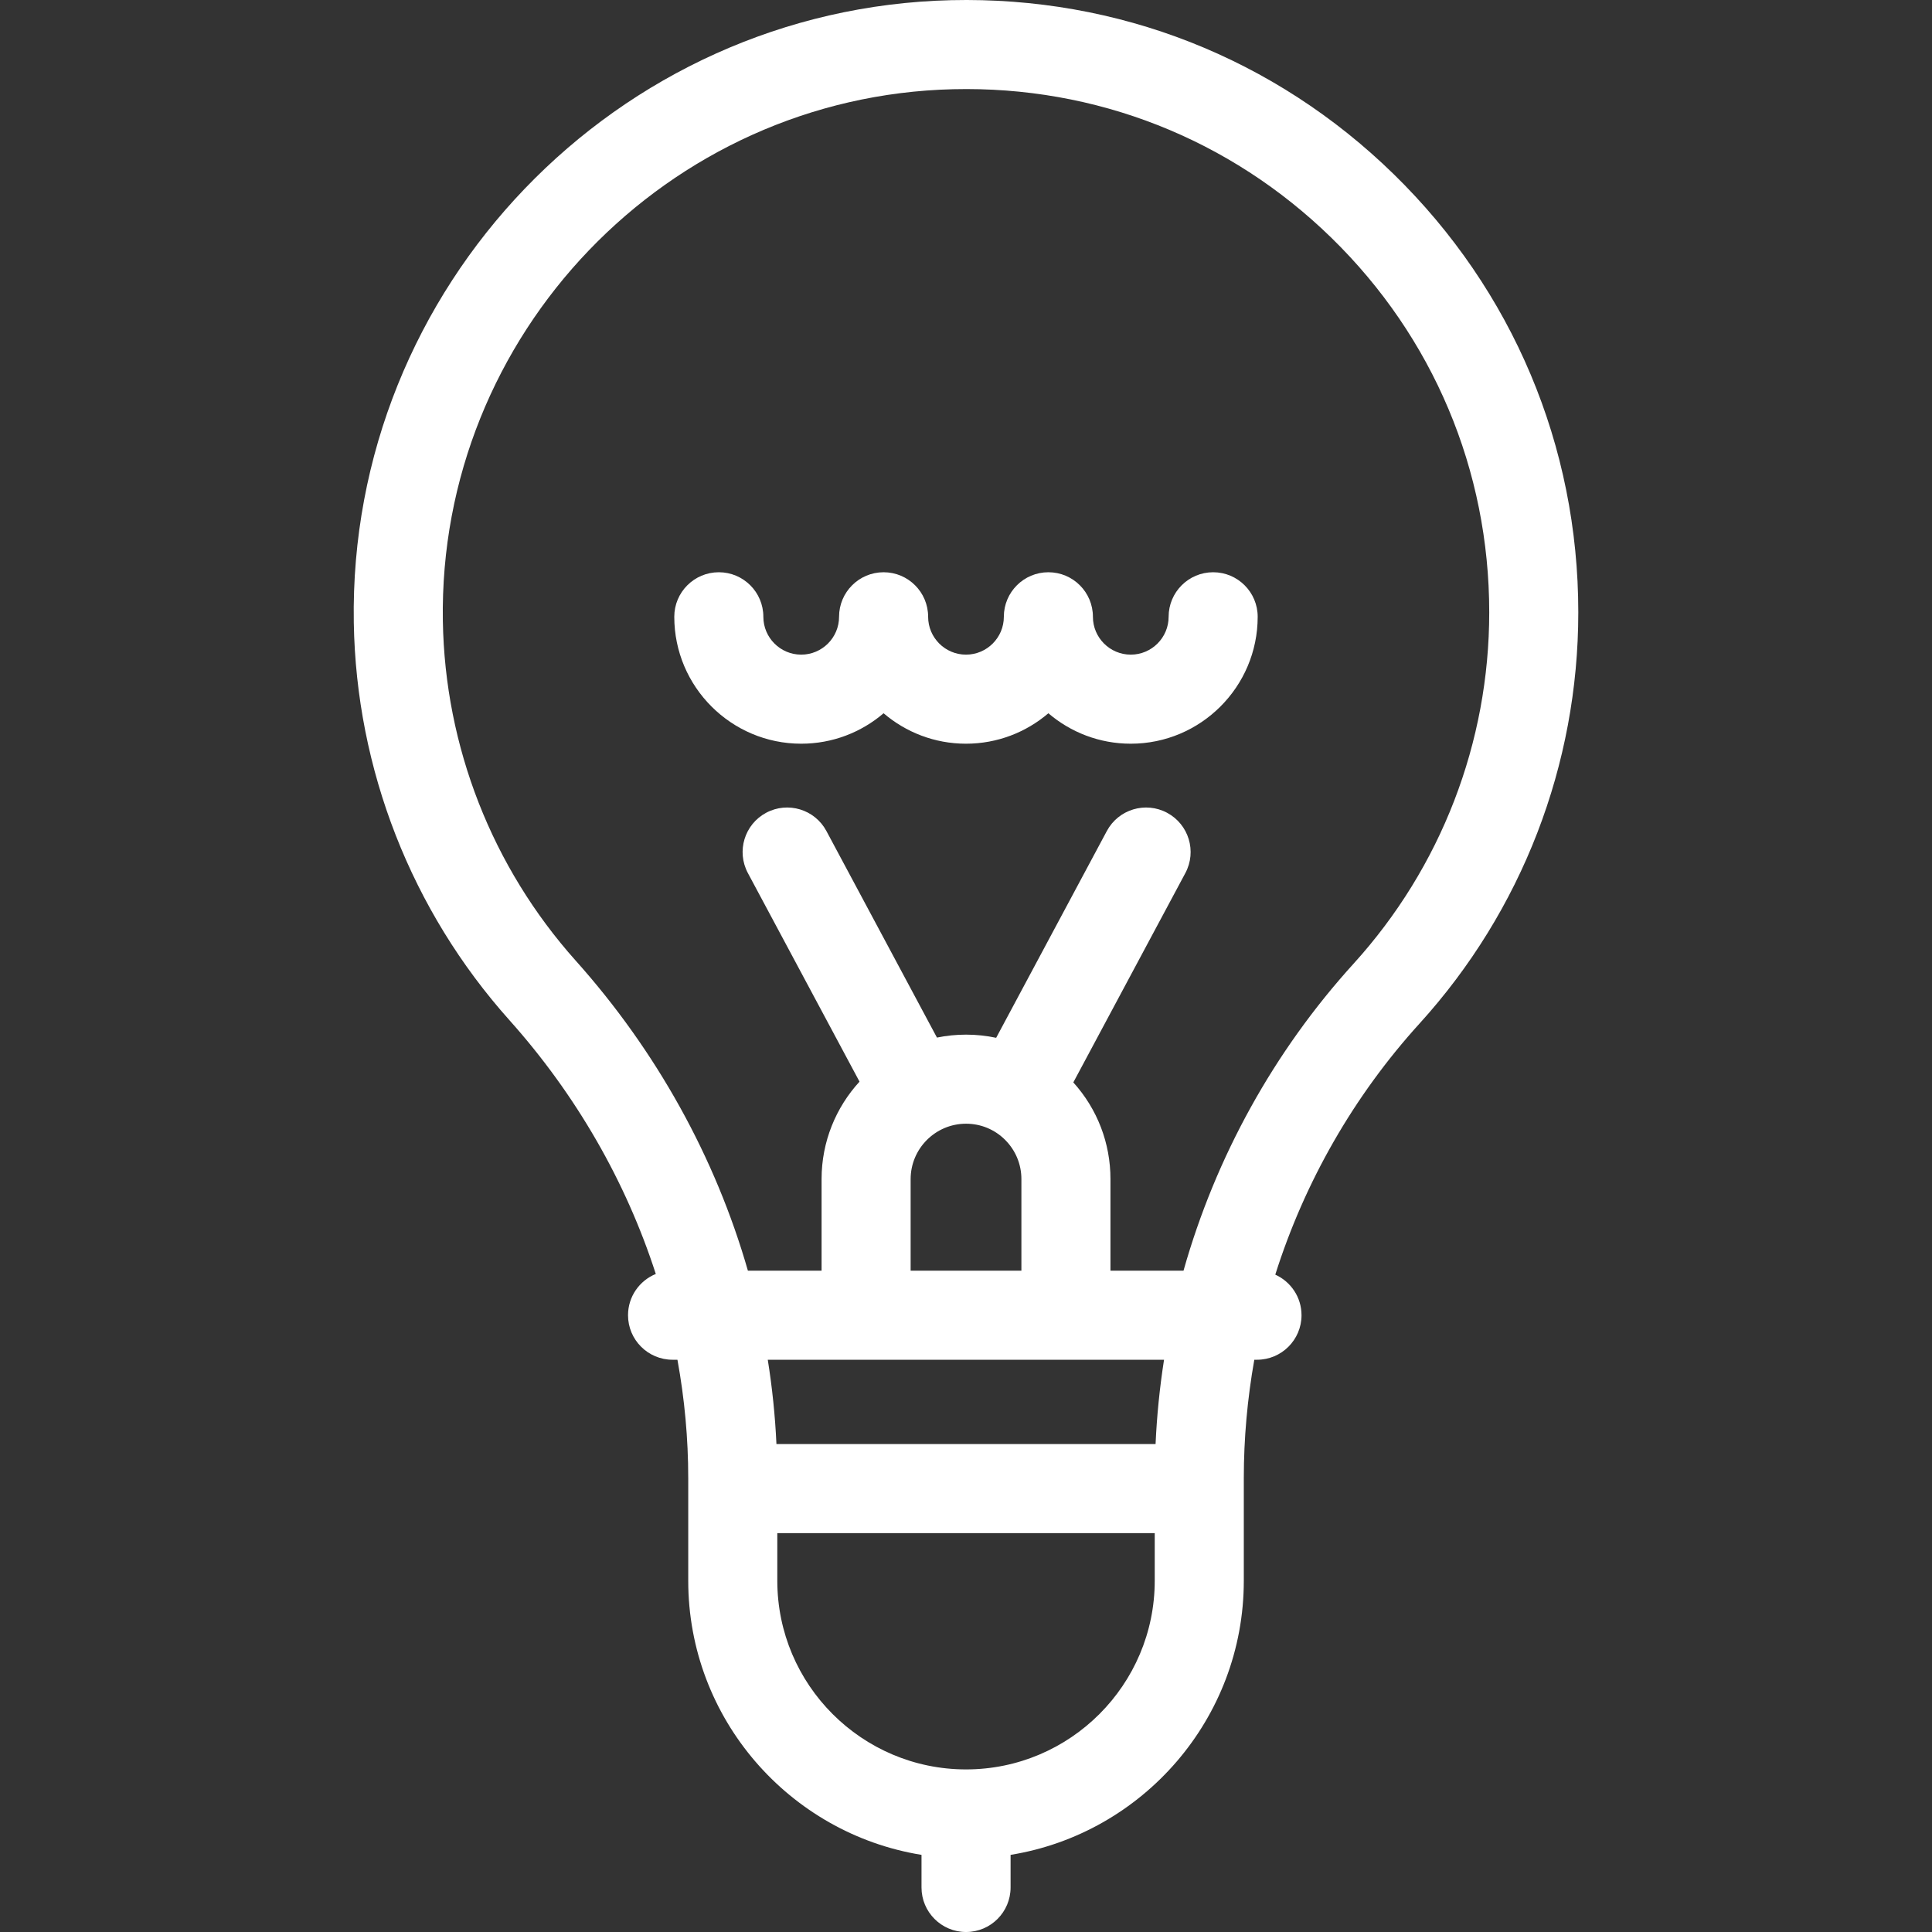 <?xml version="1.0" encoding="iso-8859-1"?>
<!-- Generator: Adobe Illustrator 19.0.0, SVG Export Plug-In . SVG Version: 6.00 Build 0)  -->
<svg xmlns="http://www.w3.org/2000/svg" xmlns:xlink="http://www.w3.org/1999/xlink" version="1.1" id="Layer_1" x="0px" y="0px" viewBox="0 0 511.998 511.998" style="enable-background:new 0 0 511.998 511.998;" xml:space="preserve" width="512px" height="512px">
<rect x="0" y="0" width="511.998" height="511.998" fill="#333333" stroke="none"/>
<g>
	<g>
		<path d="M418.263,162.273c0-44.072-17.368-85.306-48.905-116.104C337.835,15.382,296.24-0.995,252.07,0.047    C163.31,2.15,92.291,76.14,93.758,164.979c0.636,38.924,15.284,76.346,41.241,105.37c17.646,19.735,30.882,42.766,38.794,67.263    c-4.315,1.756-7.36,5.985-7.36,10.93c0,6.518,5.285,11.802,11.802,11.802h1.293c1.893,10.366,2.861,20.887,2.861,31.393v2.75    v24.418c0,36.571,26.818,66.987,61.82,72.65v8.641c0,6.518,5.285,11.802,11.802,11.802c6.517,0,11.802-5.284,11.802-11.802v-8.641    c34.995-5.666,61.806-36.08,61.806-72.65v-24.418v-2.773c0-10.493,0.942-21.007,2.783-31.37h0.71    c6.517,0,11.802-5.284,11.802-11.802c0-4.788-2.856-8.901-6.954-10.752c7.786-24.599,20.83-47.388,38.222-66.536    C403.318,241.371,418.263,202.667,418.263,162.273z M306.015,418.906c0,27.573-22.432,50.005-50.004,50.005    c-27.58,0-50.018-22.432-50.018-50.005V406.29h100.021V418.906z M306.238,382.686H205.764c-0.343-7.478-1.112-14.94-2.299-22.341    h26.061h52.955h26C307.322,367.749,306.573,375.212,306.238,382.686z M241.328,336.741v-24.265    c0-8.096,6.587-14.682,14.682-14.682c3.918,0,7.602,1.526,10.363,4.288c2.778,2.784,4.307,6.475,4.307,10.394v24.265H241.328z     M313.642,336.741h-19.359v-24.265c0-9.55-3.479-18.573-9.843-25.63l29.69-55.475c3.076-5.748,0.91-12.898-4.836-15.975    c-5.744-3.074-12.898-0.91-15.974,4.836l-29.325,54.795c-2.596-0.549-5.267-0.838-7.984-0.838c-2.64,0-5.219,0.269-7.709,0.78    l-29.295-54.737c-3.074-5.746-10.228-7.912-15.974-4.836c-5.746,3.076-7.912,10.228-4.836,15.975l29.583,55.274    c-6.24,6.814-10.054,15.884-10.054,25.83v24.265h-19.526c-8.607-30.002-24.24-58.233-45.603-82.125    c-22.179-24.798-34.693-56.768-35.235-90.023c-1.255-75.922,59.427-139.151,135.27-140.948    c37.712-0.898,73.298,13.105,100.237,39.411c26.95,26.32,41.792,61.555,41.792,99.218c0,34.515-12.767,67.583-35.951,93.113    C337.608,278.616,322.161,306.583,313.642,336.741z" fill="#FFFFFF"/>
	</g>
</g>
<g>
	<g>
		<path d="M321.499,151.651c-6.517,0-11.802,5.284-11.802,11.802c0,5.532-4.5,10.032-10.032,10.032    c-5.532,0-10.032-4.5-10.032-10.032c0-6.518-5.285-11.802-11.802-11.802s-11.802,5.284-11.802,11.802    c0,5.532-4.5,10.032-10.032,10.032s-10.032-4.5-10.032-10.032c0-6.518-5.285-11.802-11.802-11.802s-11.802,5.284-11.802,11.802    c0,5.532-4.5,10.032-10.032,10.032s-10.032-4.5-10.032-10.032c0-6.518-5.285-11.802-11.802-11.802s-11.802,5.284-11.802,11.802    c0,18.547,15.089,33.636,33.636,33.636c8.325,0,15.955-3.041,21.834-8.069c5.879,5.028,13.509,8.069,21.834,8.069    s15.955-3.041,21.834-8.069c5.879,5.028,13.509,8.069,21.834,8.069c18.547,0,33.635-15.089,33.635-33.636    C333.301,156.935,328.016,151.651,321.499,151.651z" fill="#FFFFFF"/>
	</g>
</g>
<g>
</g>
<g>
</g>
<g>
</g>
<g>
</g>
<g>
</g>
<g>
</g>
<g>
</g>
<g>
</g>
<g>
</g>
<g>
</g>
<g>
</g>
<g>
</g>
<g>
</g>
<g>
</g>
<g>
</g>
</svg>
